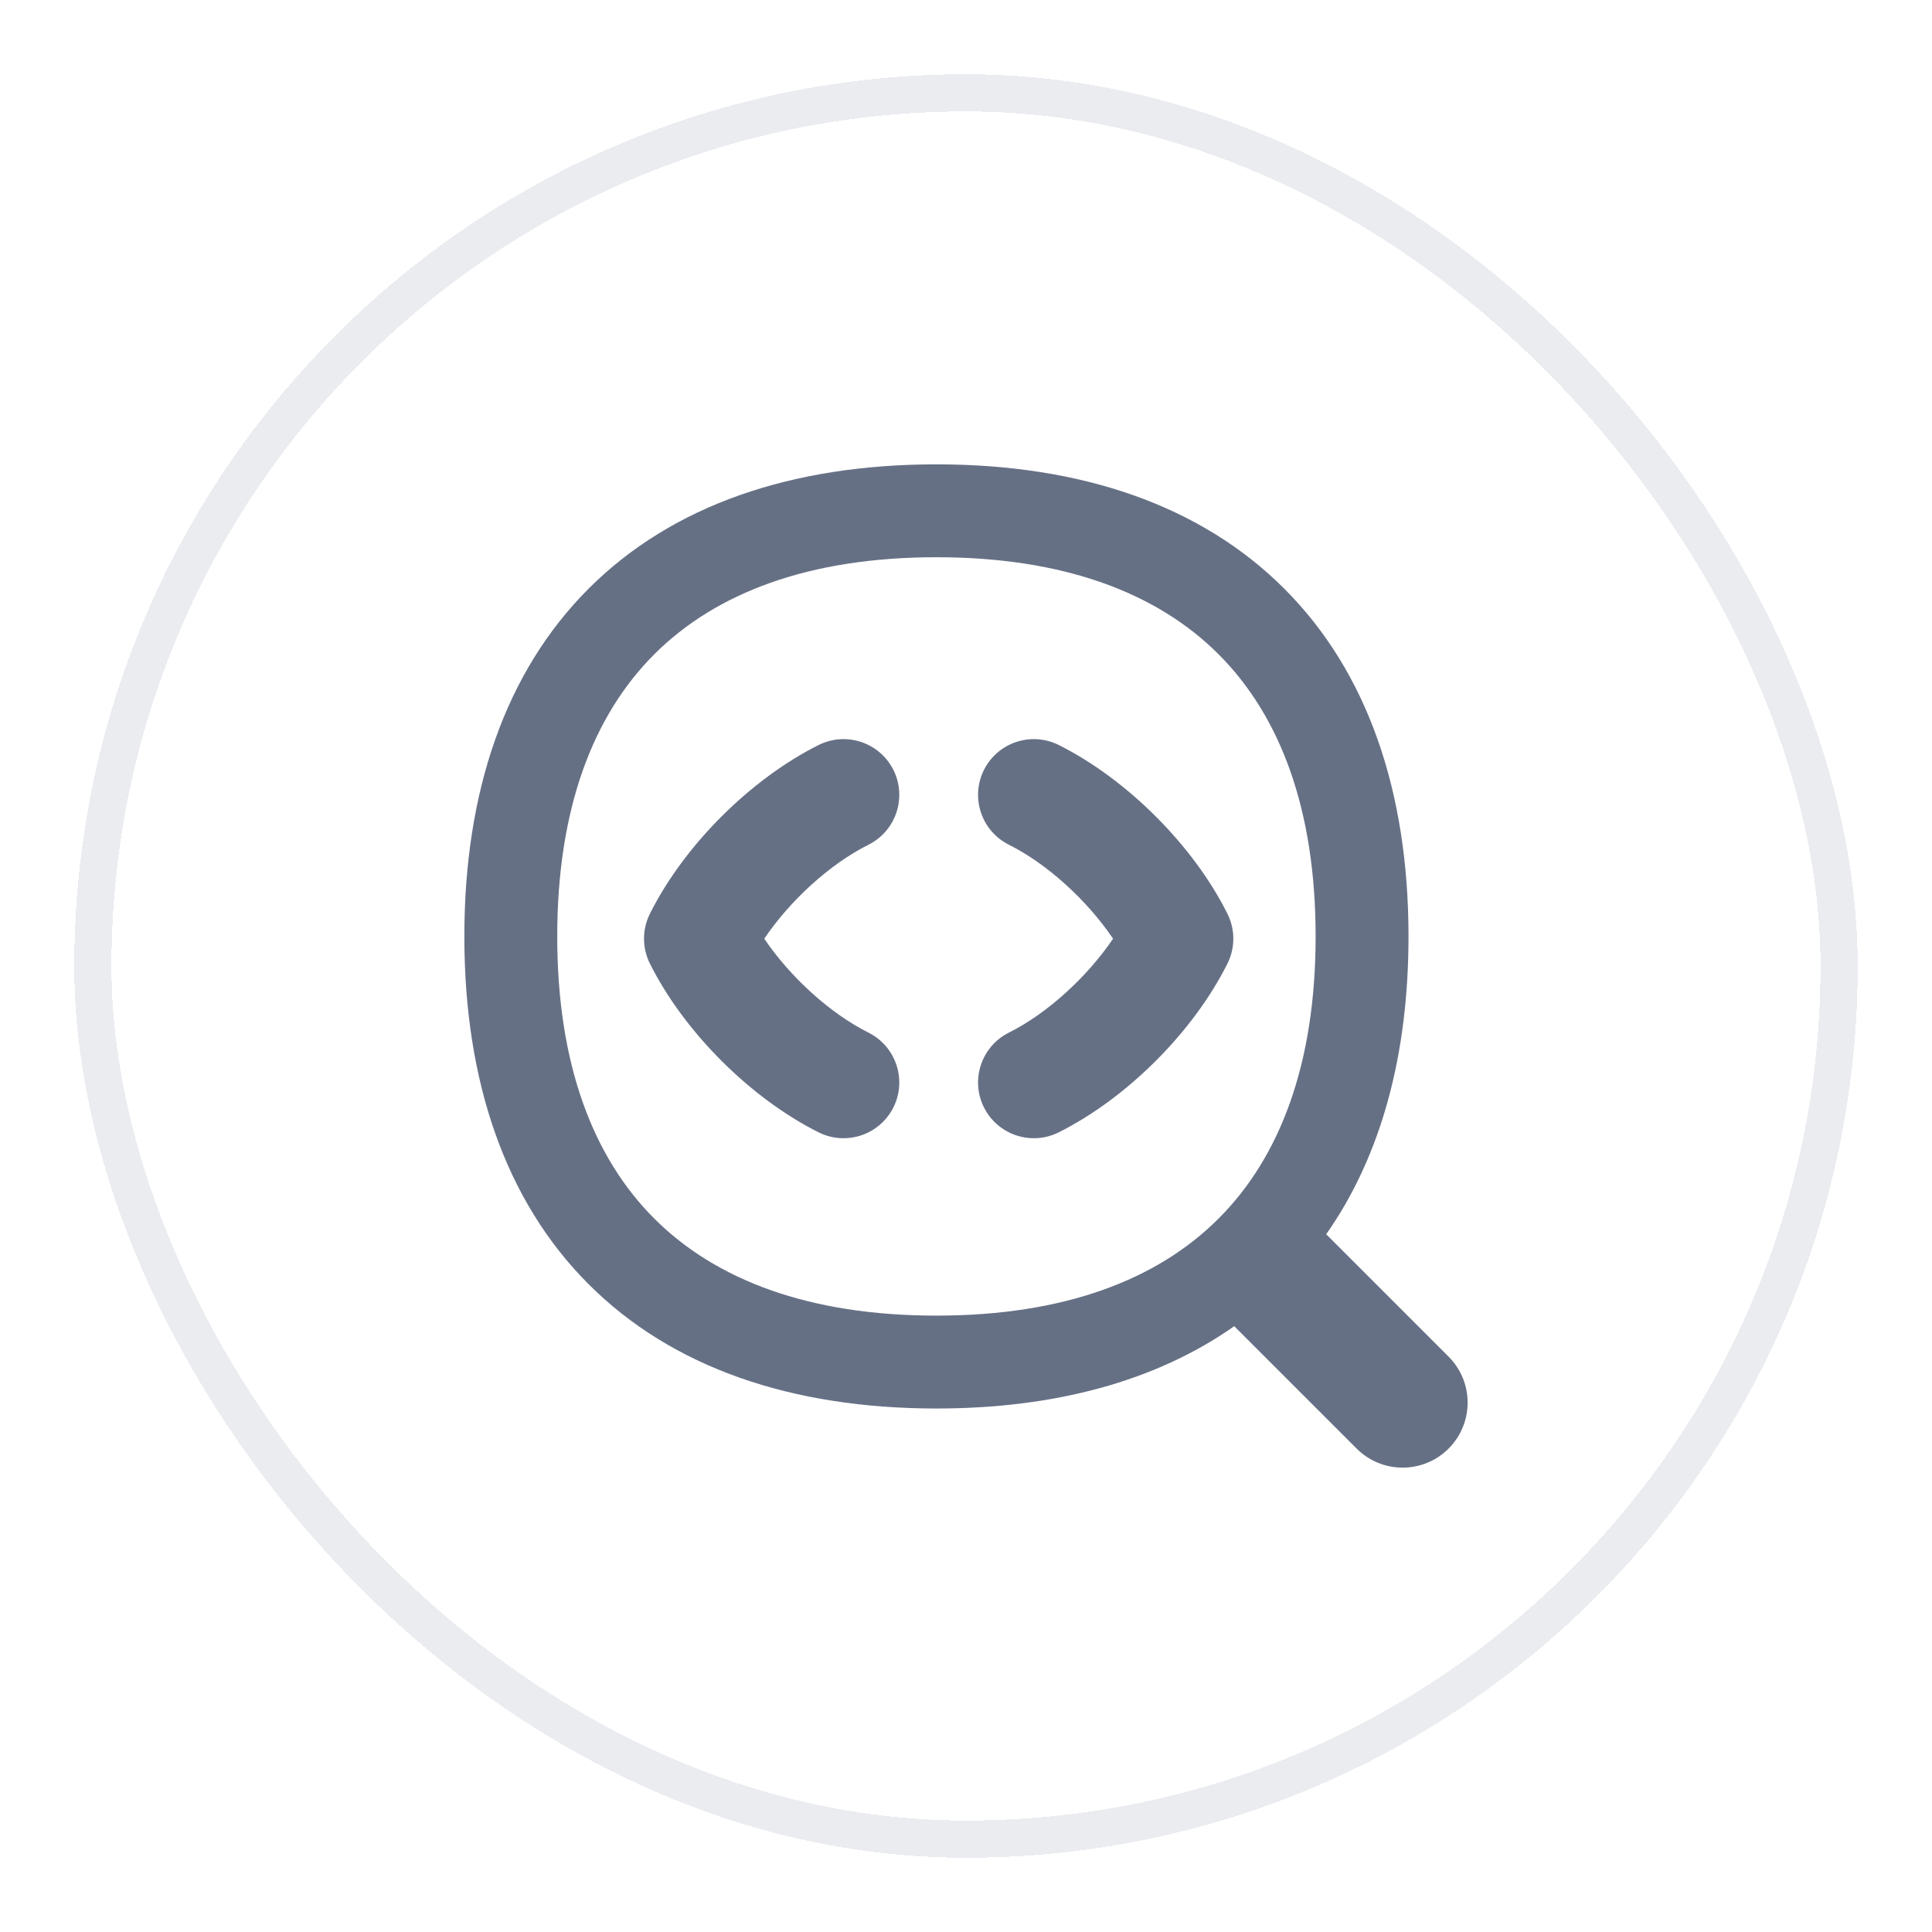 <svg width="52" height="52" viewBox="0 0 52 52" fill="none" xmlns="http://www.w3.org/2000/svg">
<g filter="url(#filter0_d_686_26773)">
<rect x="2" y="1" width="48" height="48" rx="24" fill="white" shape-rendering="crispEdges"/>
<rect x="2.5" y="1.5" width="47" height="47" rx="23.5" stroke="#EAECF0" shape-rendering="crispEdges"/>
<g clip-path="url(#clip0_686_26773)">
<path fill-rule="evenodd" clip-rule="evenodd" d="M17.61 16.61C15.96 18.261 14.998 20.768 14.998 24.204C14.998 27.64 15.96 30.148 17.61 31.798C19.261 33.448 21.768 34.41 25.204 34.41C28.64 34.41 31.148 33.448 32.798 31.798C34.448 30.148 35.41 27.64 35.41 24.204C35.41 20.768 34.448 18.261 32.798 16.61C31.148 14.96 28.64 13.998 25.204 13.998C21.768 13.998 19.261 14.96 17.61 16.61ZM15.843 14.843C18.088 12.598 21.308 11.498 25.204 11.498C29.1 11.498 32.32 12.598 34.565 14.843C36.811 17.088 37.91 20.308 37.91 24.204C37.91 27.379 37.18 30.105 35.695 32.22L38.989 35.514C39.672 36.197 39.672 37.305 38.989 37.989C38.306 38.672 37.197 38.672 36.514 37.989L33.22 34.695C31.105 36.18 28.379 36.91 25.204 36.91C21.308 36.91 18.088 35.811 15.843 33.565C13.598 31.32 12.498 28.1 12.498 24.204C12.498 20.308 13.598 17.088 15.843 14.843ZM24.046 28.806C24.416 28.065 24.116 27.164 23.375 26.793C22.34 26.276 21.268 25.296 20.57 24.265C21.268 23.233 22.34 22.253 23.375 21.736C24.116 21.365 24.416 20.464 24.046 19.723C23.675 18.982 22.774 18.682 22.033 19.052C20.195 19.972 18.411 21.755 17.492 23.594C17.281 24.016 17.281 24.513 17.492 24.935C18.411 26.774 20.195 28.557 22.033 29.477C22.774 29.847 23.675 29.547 24.046 28.806ZM26.483 28.806C26.113 28.065 26.413 27.164 27.154 26.793C28.189 26.276 29.26 25.296 29.958 24.265C29.261 23.233 28.189 22.253 27.154 21.736C26.413 21.365 26.113 20.464 26.483 19.723C26.854 18.982 27.755 18.682 28.496 19.052C30.334 19.972 32.118 21.755 33.037 23.594C33.248 24.016 33.248 24.513 33.037 24.935C32.118 26.774 30.334 28.557 28.496 29.477C27.755 29.847 26.854 29.547 26.483 28.806Z" fill="#667085"/>
</g>
</g>
<defs>
<filter id="filter0_d_686_26773" x="0" y="0" width="52" height="52" filterUnits="userSpaceOnUse" color-interpolation-filters="sRGB">
<feFlood flood-opacity="0" result="BackgroundImageFix"/>
<feColorMatrix in="SourceAlpha" type="matrix" values="0 0 0 0 0 0 0 0 0 0 0 0 0 0 0 0 0 0 127 0" result="hardAlpha"/>
<feOffset dy="1"/>
<feGaussianBlur stdDeviation="1"/>
<feComposite in2="hardAlpha" operator="out"/>
<feColorMatrix type="matrix" values="0 0 0 0 0.063 0 0 0 0 0.094 0 0 0 0 0.157 0 0 0 0.05 0"/>
<feBlend mode="normal" in2="BackgroundImageFix" result="effect1_dropShadow_686_26773"/>
<feBlend mode="normal" in="SourceGraphic" in2="effect1_dropShadow_686_26773" result="shape"/>
</filter>
<clipPath id="clip0_686_26773">
<rect width="28" height="28" fill="white" transform="translate(12 11)"/>
</clipPath>
</defs>
</svg>
